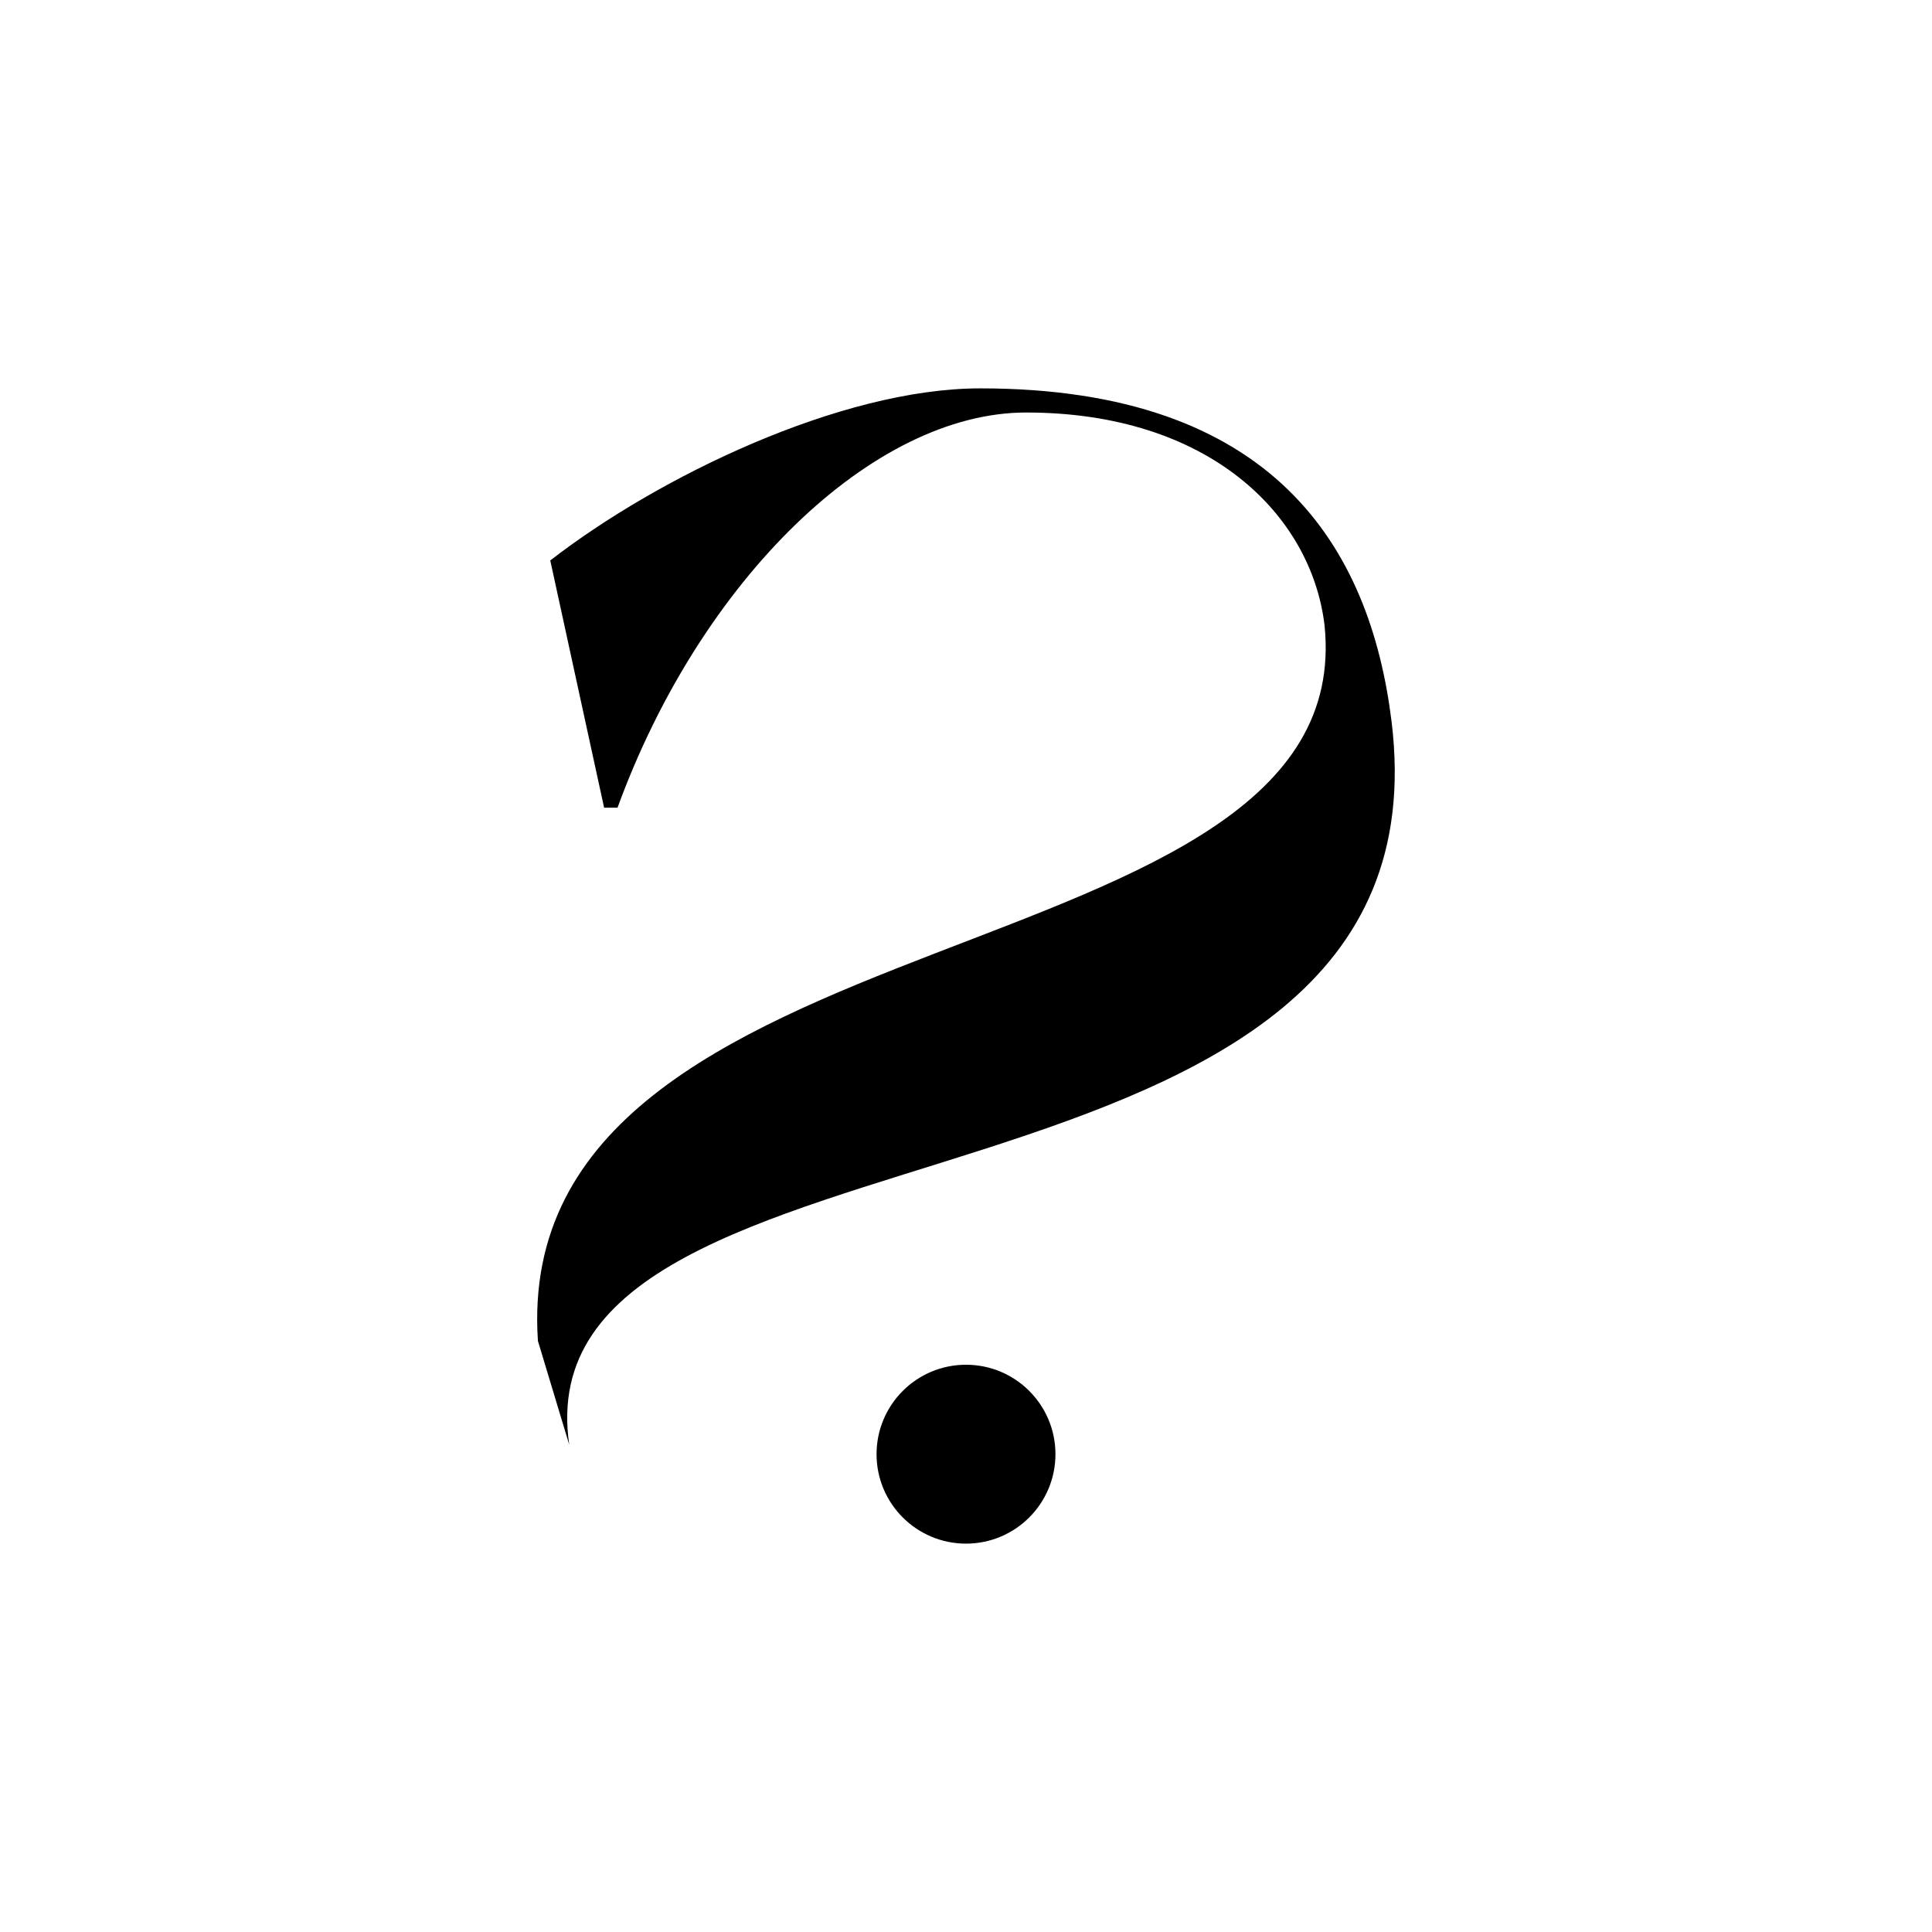 <svg xml:space="preserve" viewBox="0 0 1080 1080" y="0px" x="0px" xmlns:xlink="http://www.w3.org/1999/xlink" xmlns="http://www.w3.org/2000/svg" id="Ebene_1" version="1.1">
<g>
	<path d="M300.7,749.6c-16.5-244.9,460.8-199,439.7-400.3c-7.5-61.6-64.6-118.7-166.8-118.7c-85.6,0-181.8,93.2-228.4,220.9h-7.5
		l-30.1-138.2c60.1-46.6,162.3-96.2,240.4-96.2c163.8,0,217.9,88.6,229.9,186.3C814,697.9,289.6,610.8,318.2,807.6"></path>
	<circle r="50" cy="812.9" cx="540"></circle>
</g>
</svg>
